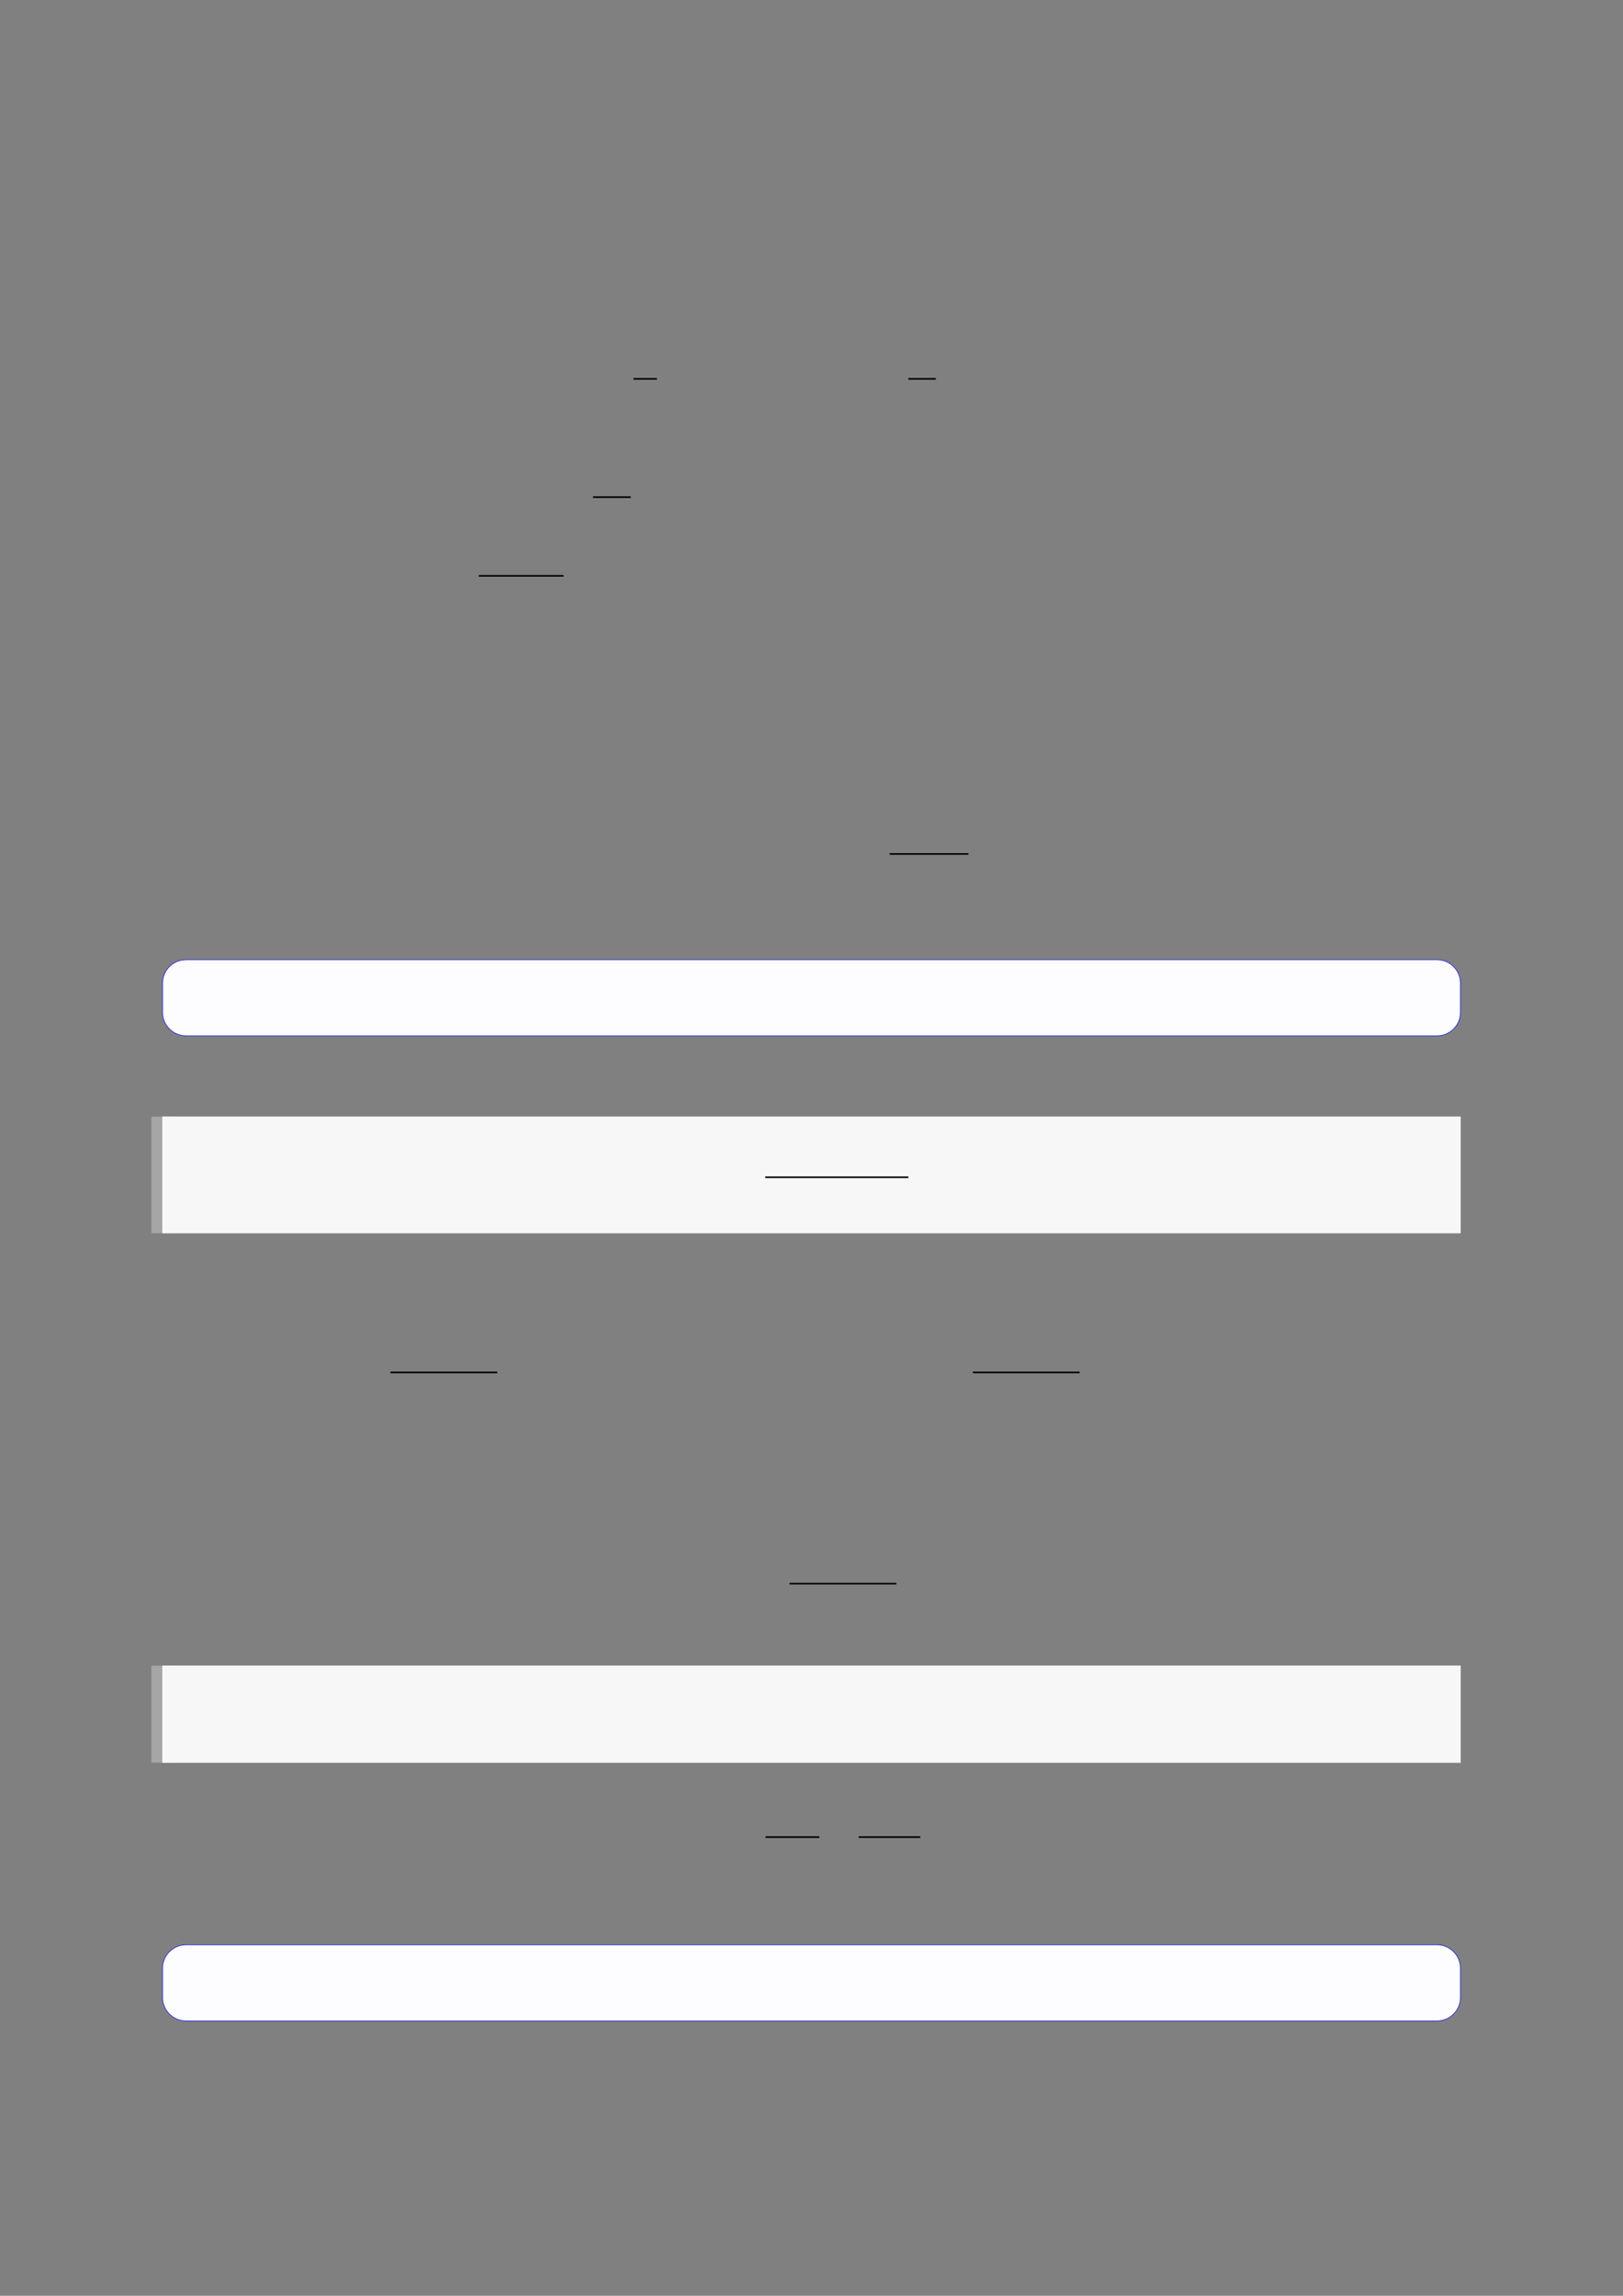 <?xml version="1.0" encoding="UTF-8"?>
<svg xmlns="http://www.w3.org/2000/svg" xmlns:xlink="http://www.w3.org/1999/xlink" width="3307.111" height="4677.167" viewBox="0 0 3307.111 4677.167">
<rect x="0" y="0" width="3307.111" height="4677.167" fill="#808080" stroke="none"/>
<path fill="none" stroke-width="0.588" stroke-linecap="butt" stroke-linejoin="miter" stroke="rgb(0%, 0%, 0%)" stroke-opacity="1" stroke-miterlimit="10" d="M 160.352 -66.93 L 168.906 -66.93 " transform="matrix(5.556, 0, 0, -5.556, 400, 400)"/>
<path fill="none" stroke-width="0.588" stroke-linecap="butt" stroke-linejoin="miter" stroke="rgb(0%, 0%, 0%)" stroke-opacity="1" stroke-miterlimit="10" d="M 261.135 -66.93 L 271.211 -66.93 " transform="matrix(5.556, 0, 0, -5.556, 400, 400)"/>
<path fill="none" stroke-width="0.588" stroke-linecap="butt" stroke-linejoin="miter" stroke="rgb(0%, 0%, 0%)" stroke-opacity="1" stroke-miterlimit="10" d="M 145.515 -110.295 L 159.319 -110.295 " transform="matrix(5.556, 0, 0, -5.556, 400, 400)"/>
<path fill="none" stroke-width="0.588" stroke-linecap="butt" stroke-linejoin="miter" stroke="rgb(0%, 0%, 0%)" stroke-opacity="1" stroke-miterlimit="10" d="M 103.591 -139.151 L 134.725 -139.151 " transform="matrix(5.556, 0, 0, -5.556, 400, 400)"/>
<path fill="none" stroke-width="0.588" stroke-linecap="butt" stroke-linejoin="miter" stroke="rgb(0%, 0%, 0%)" stroke-opacity="1" stroke-miterlimit="10" d="M 254.28 -241.139 L 283.154 -241.139 " transform="matrix(5.556, 0, 0, -5.556, 400, 400)"/>
<path fill-rule="nonzero" fill="rgb(0%, 0%, 100%)" fill-opacity="1" d="M 330.707 2062.398 L 330.707 2003.059 C 330.707 1976.355 352.352 1954.707 379.059 1954.707 L 2928.066 1954.707 C 2954.773 1954.707 2976.418 1976.355 2976.418 2003.059 L 2976.418 2062.398 C 2976.418 2089.102 2954.773 2110.75 2928.066 2110.75 L 379.059 2110.75 C 352.352 2110.75 330.707 2089.102 330.707 2062.398 Z M 330.707 2062.398 "/>
<path fill-rule="nonzero" fill="rgb(98.999%, 98.999%, 100%)" fill-opacity="1" d="M 331.812 2062.398 L 331.812 2003.059 C 331.812 1976.969 352.965 1955.816 379.059 1955.816 L 2928.066 1955.816 C 2954.16 1955.816 2975.312 1976.969 2975.312 2003.059 L 2975.312 2062.398 C 2975.312 2088.492 2954.16 2109.645 2928.066 2109.645 L 379.059 2109.645 C 352.965 2109.645 331.812 2088.492 331.812 2062.398 Z M 331.812 2062.398 "/>
<path fill="none" stroke-width="8.504" stroke-linecap="butt" stroke-linejoin="miter" stroke="rgb(64.999%, 64.999%, 64.999%)" stroke-opacity="1" stroke-miterlimit="10" d="M 0.267 42.738 L 0.267 0 " transform="matrix(5.556, 0, 0, -5.556, 330.706, 2512.372)"/>
<path fill-rule="nonzero" fill="rgb(100%, 100%, 100%)" fill-opacity="1" d="M 330.707 2512.371 L 330.707 2274.941 L 2976.418 2274.941 L 2976.418 2512.371 Z M 330.707 2512.371 "/>
<path fill-rule="nonzero" fill="rgb(96.5%, 96.5%, 96.5%)" fill-opacity="1" d="M 330.707 2512.371 L 330.707 2274.941 L 2976.418 2274.941 L 2976.418 2512.371 Z M 330.707 2512.371 "/>
<path fill="none" stroke-width="0.588" stroke-linecap="butt" stroke-linejoin="miter" stroke="rgb(0%, 0%, 0%)" stroke-opacity="1" stroke-miterlimit="10" d="M 194.477 -377.529 L 246.98 -377.529 " transform="matrix(5.556, 0, 0, -5.556, 478.739, 300.817)"/>
<path fill="none" stroke-width="0.588" stroke-linecap="butt" stroke-linejoin="miter" stroke="rgb(0%, 0%, 0%)" stroke-opacity="1" stroke-miterlimit="10" d="M 71.207 -431.246 L 110.385 -431.246 " transform="matrix(5.556, 0, 0, -5.556, 400, 400)"/>
<path fill="none" stroke-width="0.588" stroke-linecap="butt" stroke-linejoin="miter" stroke="rgb(0%, 0%, 0%)" stroke-opacity="1" stroke-miterlimit="10" d="M 284.797 -431.246 L 323.975 -431.246 " transform="matrix(5.556, 0, 0, -5.556, 400, 400)"/>
<path fill="none" stroke-width="0.588" stroke-linecap="butt" stroke-linejoin="miter" stroke="rgb(0%, 0%, 0%)" stroke-opacity="1" stroke-miterlimit="10" d="M 217.547 -508.711 L 256.725 -508.711 " transform="matrix(5.556, 0, 0, -5.556, 400, 400)"/>
<path fill="none" stroke-width="8.504" stroke-linecap="butt" stroke-linejoin="miter" stroke="rgb(64.999%, 64.999%, 64.999%)" stroke-opacity="1" stroke-miterlimit="10" d="M 0.267 35.567 L 0.267 0 " transform="matrix(5.556, 0, 0, -5.556, 330.706, 3591.072)"/>
<path fill-rule="nonzero" fill="rgb(100%, 100%, 100%)" fill-opacity="1" d="M 330.707 3591.07 L 330.707 3393.477 L 2976.418 3393.477 L 2976.418 3591.07 Z M 330.707 3591.07 "/>
<path fill-rule="nonzero" fill="rgb(96.5%, 96.5%, 96.5%)" fill-opacity="1" d="M 330.707 3591.07 L 330.707 3393.477 L 2976.418 3393.477 L 2976.418 3591.07 Z M 330.707 3591.07 "/>
<path fill="none" stroke-width="0.588" stroke-linecap="butt" stroke-linejoin="miter" stroke="rgb(0%, 0%, 0%)" stroke-opacity="1" stroke-miterlimit="10" d="M 208.765 -601.621 L 228.487 -601.621 " transform="matrix(5.556, 0, 0, -5.556, 400, 400)"/>
<path fill="none" stroke-width="0.588" stroke-linecap="butt" stroke-linejoin="miter" stroke="rgb(0%, 0%, 0%)" stroke-opacity="1" stroke-miterlimit="10" d="M 242.927 -601.621 L 265.507 -601.621 " transform="matrix(5.556, 0, 0, -5.556, 400, 400)"/>
<path fill-rule="nonzero" fill="rgb(0%, 0%, 100%)" fill-opacity="1" d="M 330.707 4069.32 L 330.707 4009.98 C 330.707 3983.277 352.352 3961.629 379.059 3961.629 L 2928.066 3961.629 C 2954.773 3961.629 2976.418 3983.277 2976.418 4009.98 L 2976.418 4069.32 C 2976.418 4096.023 2954.773 4117.672 2928.066 4117.672 L 379.059 4117.672 C 352.352 4117.672 330.707 4096.023 330.707 4069.32 Z M 330.707 4069.32 "/>
<path fill-rule="nonzero" fill="rgb(98.999%, 98.999%, 100%)" fill-opacity="1" d="M 331.812 4069.32 L 331.812 4009.98 C 331.812 3983.891 352.965 3962.738 379.059 3962.738 L 2928.066 3962.738 C 2954.16 3962.738 2975.312 3983.891 2975.312 4009.98 L 2975.312 4069.32 C 2975.312 4095.414 2954.16 4116.566 2928.066 4116.566 L 379.059 4116.566 C 352.965 4116.566 331.812 4095.414 331.812 4069.32 Z M 331.812 4069.32 "/>
</svg>
